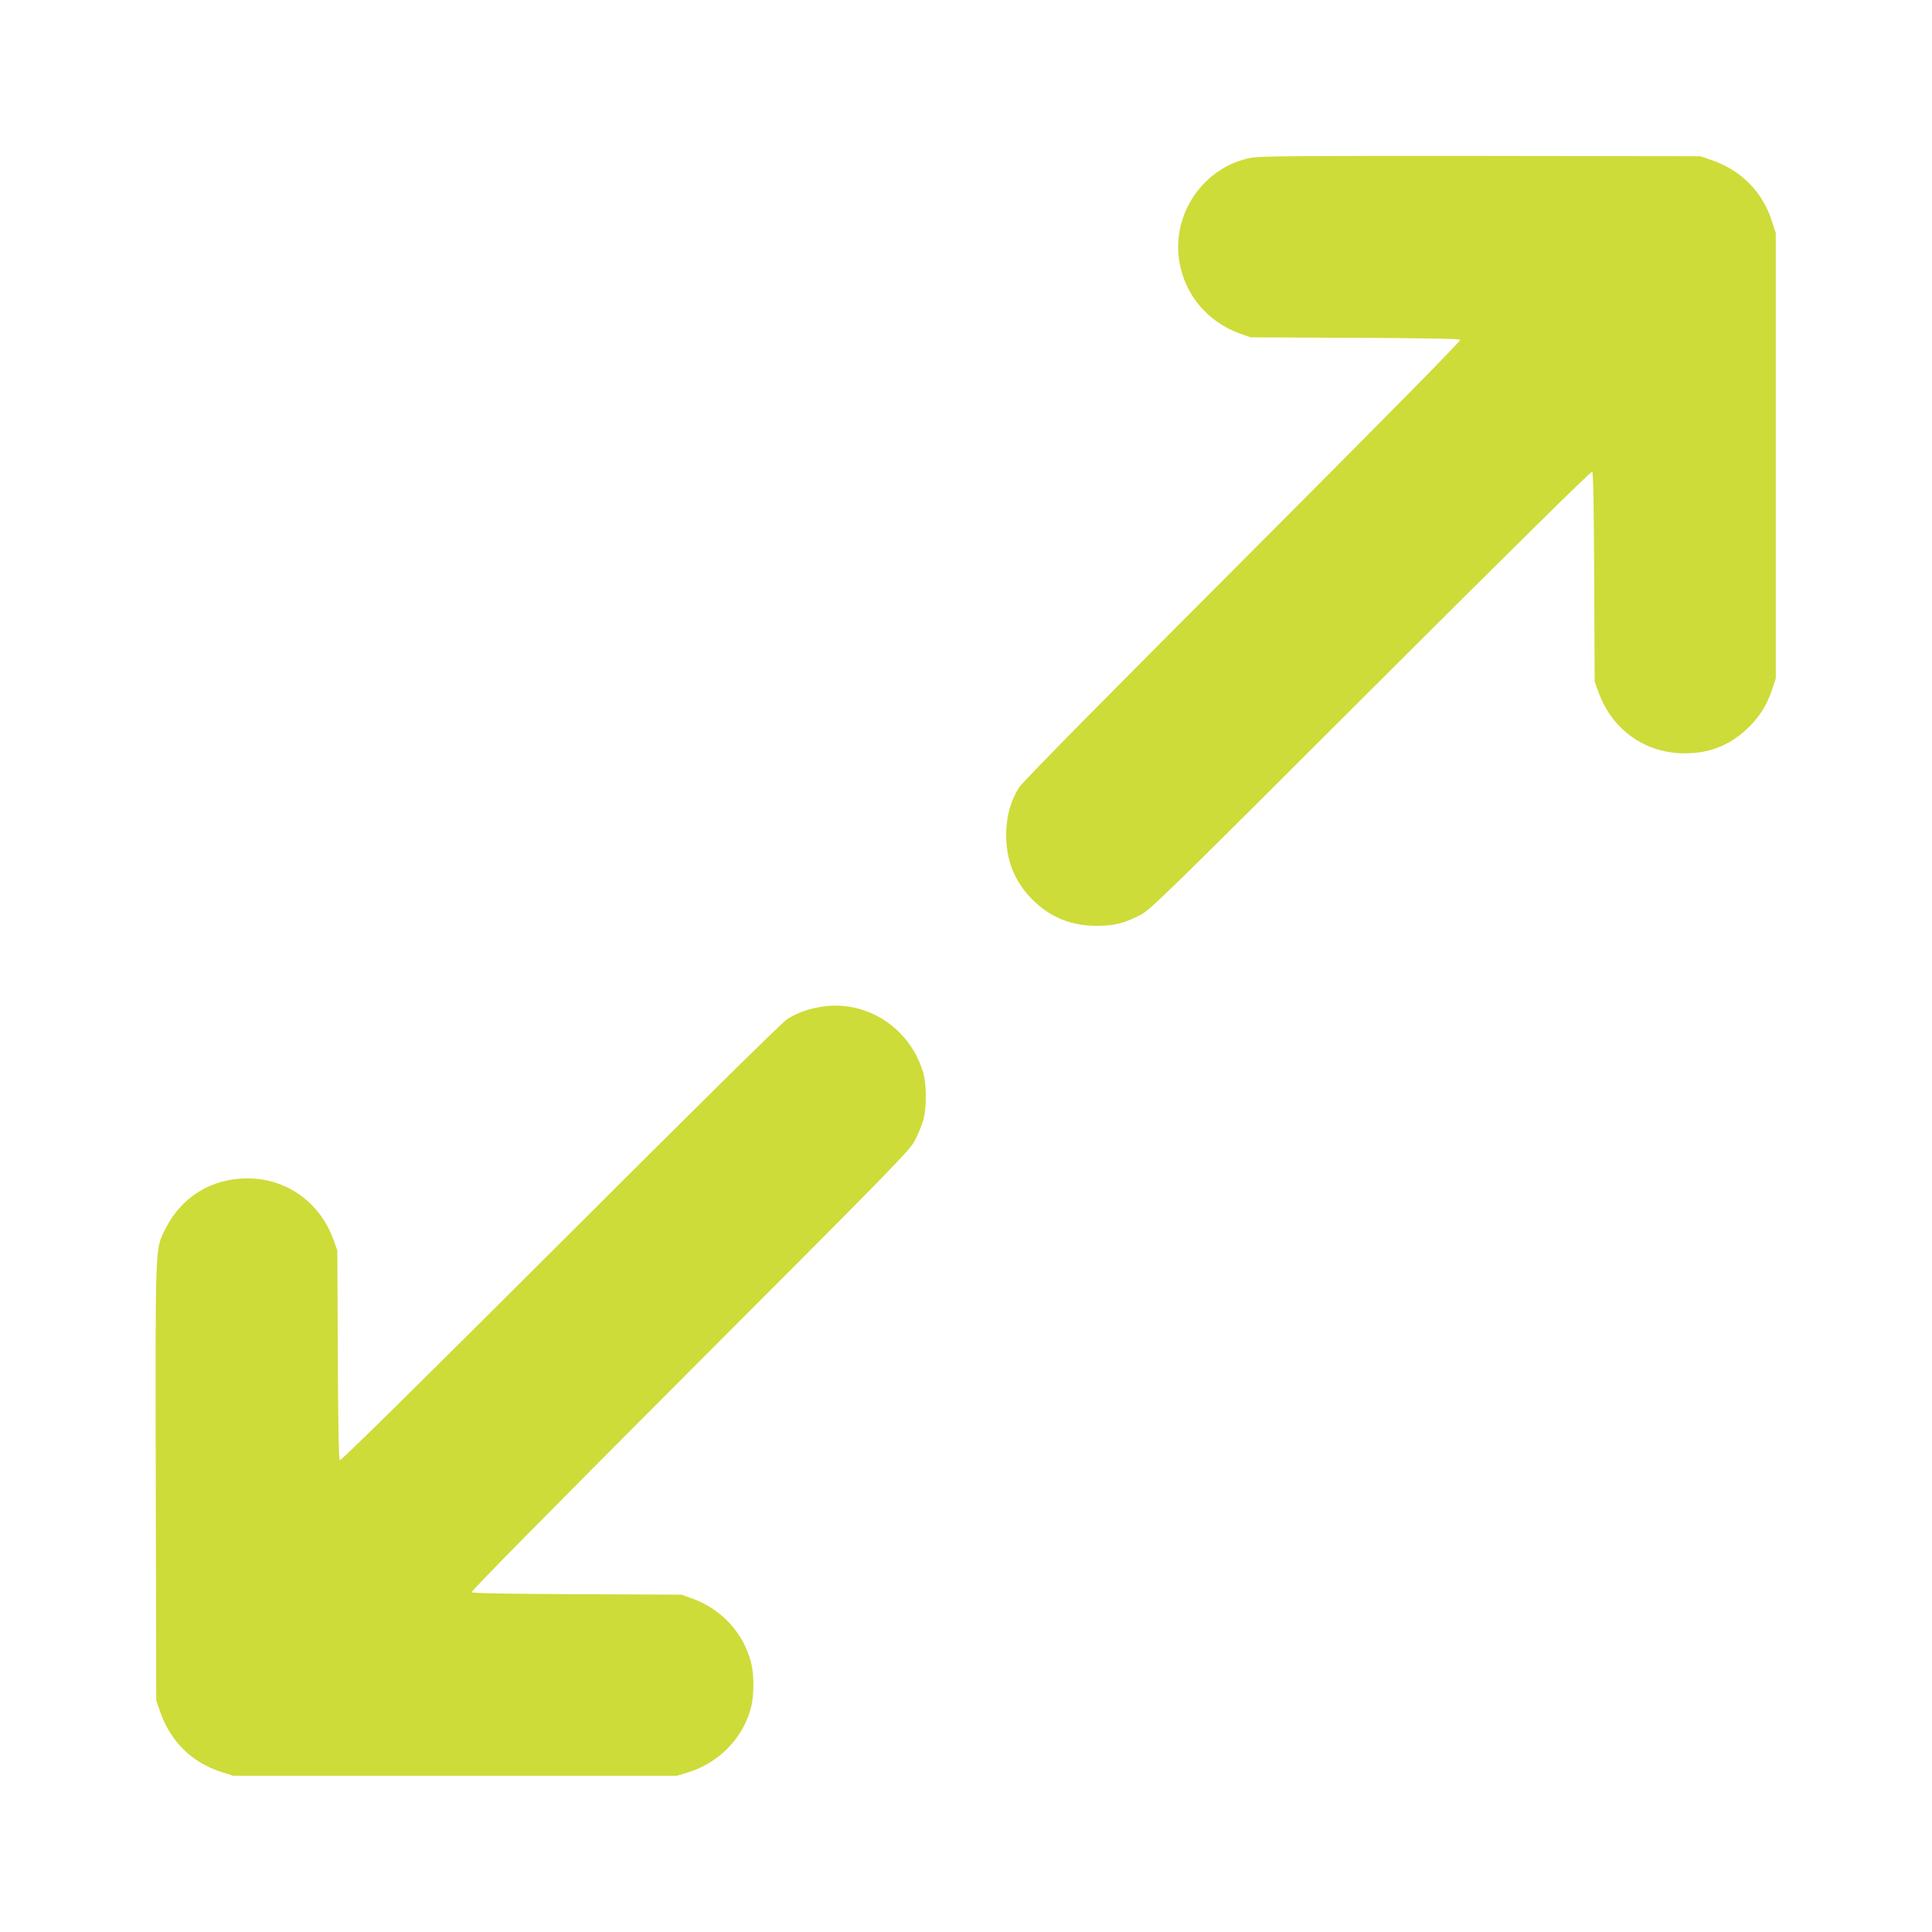 <?xml version="1.0" standalone="no"?>
<!DOCTYPE svg PUBLIC "-//W3C//DTD SVG 20010904//EN"
 "http://www.w3.org/TR/2001/REC-SVG-20010904/DTD/svg10.dtd">
<svg version="1.0" xmlns="http://www.w3.org/2000/svg"
 width="1280pt" height="1280pt" viewBox="0 0 1280 1280"
 preserveAspectRatio="xMidYMid meet">
<g transform="translate(0,1280) scale(0.1,-0.1)"
fill="#cddc39" stroke="none">
<path d="M8291 11755 c-315 -58 -532 -372 -477 -691 38 -219 186 -395 396
-472 l75 -27 690 -3 c435 -2 693 -6 700 -13 6 -6 -491 -510 -1441 -1462 -931
-932 -1463 -1471 -1483 -1505 -57 -91 -84 -191 -85 -312 0 -173 56 -311 174
-430 117 -117 256 -174 425 -174 115 0 184 17 290 72 65 33 174 139 1527 1491
957 955 1461 1452 1467 1446 7 -7 11 -265 13 -700 l3 -690 27 -75 c91 -248
312 -403 573 -401 158 0 288 51 402 155 83 76 135 156 171 260 l27 81 0 1475
0 1475 -24 75 c-62 198 -206 344 -406 411 l-70 24 -1450 2 c-1183 1 -1464 -1
-1524 -12z"/>
<path d="M5410 6124 c-81 -17 -131 -37 -195 -76 -31 -19 -606 -587 -1502
-1482 -952 -950 -1456 -1447 -1462 -1441 -7 7 -11 265 -13 700 l-3 690 -27 75
c-90 246 -311 403 -568 403 -240 0 -439 -123 -546 -338 -67 -135 -65 -80 -62
-1681 l3 -1439 24 -70 c67 -200 213 -344 411 -406 l75 -24 1470 0 1470 0 75
23 c203 63 363 227 415 427 22 81 22 224 0 304 -50 192 -194 349 -385 419
l-75 27 -690 3 c-435 2 -693 6 -700 13 -6 6 491 510 1446 1467 1352 1353 1458
1462 1491 1527 20 39 44 97 54 130 24 81 24 239 0 320 -91 308 -399 496 -706
429z"/>
</g>
</svg>
